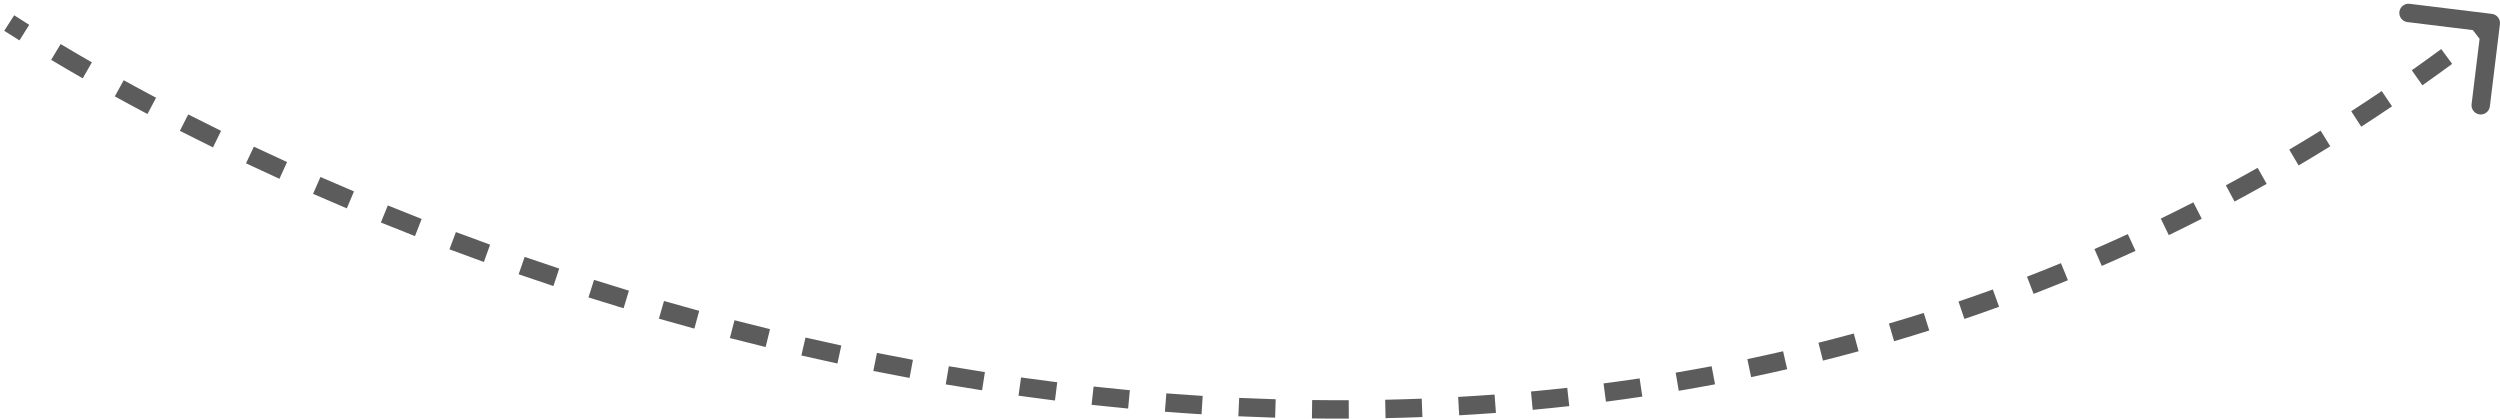 <?xml version="1.0" encoding="UTF-8"?> <svg xmlns="http://www.w3.org/2000/svg" width="543" height="91" viewBox="0 0 543 91" fill="none"><path d="M542.985 5.243C543.119 4.147 542.339 3.149 541.243 3.015L523.376 0.828C522.28 0.694 521.282 1.474 521.148 2.57C521.014 3.666 521.794 4.664 522.89 4.798L538.772 6.742L536.828 22.624C536.694 23.72 537.474 24.718 538.57 24.852C539.666 24.986 540.664 24.206 540.798 23.11L542.985 5.243ZM2 5L0.92 6.683C2.004 7.379 3.106 8.078 4.225 8.78L5.287 7.085L6.35 5.391C5.242 4.696 4.153 4.005 3.08 3.317L2 5ZM12.141 11.283L11.114 12.999C13.339 14.331 15.623 15.67 17.965 17.014L18.96 15.279L19.956 13.544C17.635 12.213 15.372 10.886 13.168 9.567L12.141 11.283ZM25.902 19.181L24.937 20.933C27.252 22.208 29.617 23.485 32.03 24.763L32.965 22.995L33.901 21.227C31.508 19.96 29.163 18.694 26.867 17.429L25.902 19.181ZM39.975 26.636L39.067 28.418C41.423 29.618 43.82 30.817 46.258 32.014L47.139 30.218L48.02 28.423C45.6 27.235 43.221 26.045 40.883 24.854L39.975 26.636ZM54.288 33.661L53.433 35.469C55.818 36.597 58.239 37.721 60.694 38.839L61.522 37.018L62.351 35.198C59.914 34.088 57.511 32.973 55.142 31.853L54.288 33.661ZM68.798 40.271L67.995 42.102C70.409 43.161 72.853 44.214 75.326 45.259L76.105 43.416L76.883 41.574C74.426 40.536 71.999 39.491 69.602 38.439L68.798 40.271ZM83.481 46.474L82.728 48.327C85.17 49.319 87.638 50.304 90.133 51.28L90.861 49.417L91.59 47.554C89.112 46.585 86.66 45.607 84.235 44.621L83.481 46.474ZM98.32 52.277L97.617 54.149C100.086 55.077 102.58 55.996 105.096 56.904L105.775 55.023L106.454 53.141C103.954 52.239 101.477 51.327 99.024 50.405L98.32 52.277ZM113.303 57.683L112.65 59.573C115.147 60.437 117.665 61.289 120.204 62.13L120.833 60.232L121.462 58.333C118.94 57.498 116.438 56.651 113.957 55.793L113.303 57.683ZM128.422 62.69L127.818 64.596C130.342 65.395 132.886 66.182 135.447 66.956L136.025 65.041L136.604 63.127C134.059 62.358 131.533 61.577 129.025 60.783L128.422 62.69ZM143.667 67.294L143.114 69.216C145.664 69.949 148.231 70.669 150.815 71.374L151.342 69.445L151.869 67.515C149.302 66.815 146.752 66.1 144.219 65.372L143.667 67.294ZM159.03 71.488L158.53 73.425C161.104 74.09 163.695 74.741 166.299 75.377L166.773 73.434L167.248 71.491C164.661 70.86 162.088 70.213 159.531 69.552L159.03 71.488ZM174.505 75.264L174.057 77.213C176.655 77.809 179.266 78.39 181.891 78.954L182.311 76.998L182.731 75.043C180.124 74.483 177.531 73.907 174.952 73.315L174.505 75.264ZM190.08 78.61L189.687 80.572C192.299 81.094 194.923 81.6 197.558 82.089L197.923 80.122L198.287 78.156C195.67 77.671 193.065 77.168 190.472 76.649L190.08 78.61ZM205.747 81.515L205.41 83.486C208.032 83.933 210.665 84.362 213.308 84.773L213.615 82.797L213.922 80.821C211.299 80.413 208.685 79.987 206.083 79.543L205.747 81.515ZM221.494 83.963L221.216 85.943C223.846 86.313 226.486 86.663 229.136 86.995L229.384 85.01L229.632 83.026C227.003 82.697 224.383 82.349 221.772 81.982L221.494 83.963ZM237.31 85.94L237.092 87.928C239.729 88.217 242.375 88.487 245.029 88.737L245.217 86.745L245.404 84.754C242.77 84.507 240.145 84.239 237.528 83.952L237.31 85.94ZM253.172 87.43L253.016 89.424C255.662 89.631 258.315 89.818 260.975 89.983L261.1 87.987L261.224 85.991C258.585 85.827 255.952 85.642 253.327 85.437L253.172 87.43ZM269.059 88.418L268.967 90.416C271.625 90.538 274.289 90.639 276.959 90.718L277.018 88.719L277.077 86.719C274.429 86.641 271.787 86.541 269.151 86.42L269.059 88.418ZM284.975 88.888L284.949 90.888C287.615 90.922 290.287 90.934 292.963 90.923L292.955 88.923L292.947 86.923C290.293 86.934 287.644 86.922 285.001 86.888L284.975 88.888ZM300.902 88.823L300.944 90.823C303.609 90.766 306.279 90.687 308.953 90.584L308.876 88.585L308.798 86.587C306.148 86.689 303.502 86.768 300.86 86.824L300.902 88.823ZM316.822 88.208L316.934 90.205C319.592 90.055 322.253 89.882 324.918 89.683L324.77 87.689L324.621 85.695C321.981 85.891 319.343 86.063 316.709 86.211L316.822 88.208ZM332.715 87.026L332.899 89.017C335.546 88.772 338.195 88.503 340.847 88.208L340.626 86.22L340.405 84.232C337.778 84.524 335.153 84.792 332.53 85.035L332.715 87.026ZM348.55 85.264L348.808 87.247C351.443 86.904 354.079 86.536 356.717 86.142L356.421 84.164L356.126 82.186C353.513 82.576 350.901 82.941 348.292 83.281L348.55 85.264ZM364.29 82.911L364.624 84.883C367.25 84.439 369.878 83.969 372.506 83.472L372.135 81.507L371.764 79.542C369.161 80.034 366.559 80.499 363.957 80.939L364.29 82.911ZM379.934 79.954L380.344 81.912C382.956 81.365 385.569 80.792 388.182 80.191L387.734 78.242L387.286 76.293C384.699 76.888 382.112 77.456 379.524 77.997L379.934 79.954ZM395.457 76.385L395.944 78.324C398.527 77.676 401.11 77 403.692 76.296L403.166 74.367L402.64 72.437C400.084 73.134 397.527 73.803 394.97 74.445L395.457 76.385ZM410.835 72.194L411.4 74.112C413.948 73.362 416.495 72.584 419.039 71.779L418.436 69.872L417.832 67.965C415.313 68.763 412.792 69.532 410.27 70.275L410.835 72.194ZM426.026 67.383L426.669 69.277C429.182 68.424 431.693 67.543 434.202 66.634L433.521 64.753L432.839 62.873C430.356 63.773 427.871 64.645 425.384 65.489L426.026 67.383ZM440.98 61.962L441.7 63.828C444.189 62.868 446.675 61.879 449.158 60.861L448.399 59.01L447.64 57.16C445.183 58.167 442.723 59.146 440.26 60.097L440.98 61.962ZM455.708 55.925L456.505 57.759C458.951 56.696 461.394 55.605 463.833 54.485L462.998 52.667L462.163 50.85C459.749 51.959 457.332 53.039 454.911 54.09L455.708 55.925ZM470.192 49.272L471.064 51.071C473.453 49.913 475.838 48.727 478.219 47.511L477.309 45.73L476.4 43.949C474.044 45.152 471.684 46.326 469.32 47.472L470.192 49.272ZM484.401 42.016L485.348 43.778C487.678 42.526 490.003 41.247 492.324 39.938L491.342 38.196L490.36 36.454C488.063 37.749 485.761 39.015 483.455 40.254L484.401 42.016ZM498.241 34.213L499.258 35.935C501.557 34.576 503.85 33.189 506.138 31.772L505.085 30.072L504.033 28.371C501.768 29.773 499.498 31.147 497.223 32.491L498.241 34.213ZM511.773 25.838L512.86 27.517C515.095 26.07 517.326 24.594 519.55 23.09L518.43 21.433L517.309 19.776C515.107 21.265 512.899 22.726 510.686 24.159L511.773 25.838ZM524.994 16.897L526.147 18.531C528.306 17.008 530.46 15.456 532.608 13.876L531.422 12.265L530.237 10.654C528.111 12.218 525.978 13.755 523.841 15.263L524.994 16.897ZM537.816 7.464L539.033 9.052C540.101 8.234 541.167 7.408 542.232 6.576L541 5L539.768 3.424C538.714 4.249 537.657 5.066 536.6 5.877L537.816 7.464Z" fill="#5C5C5C"></path></svg> 